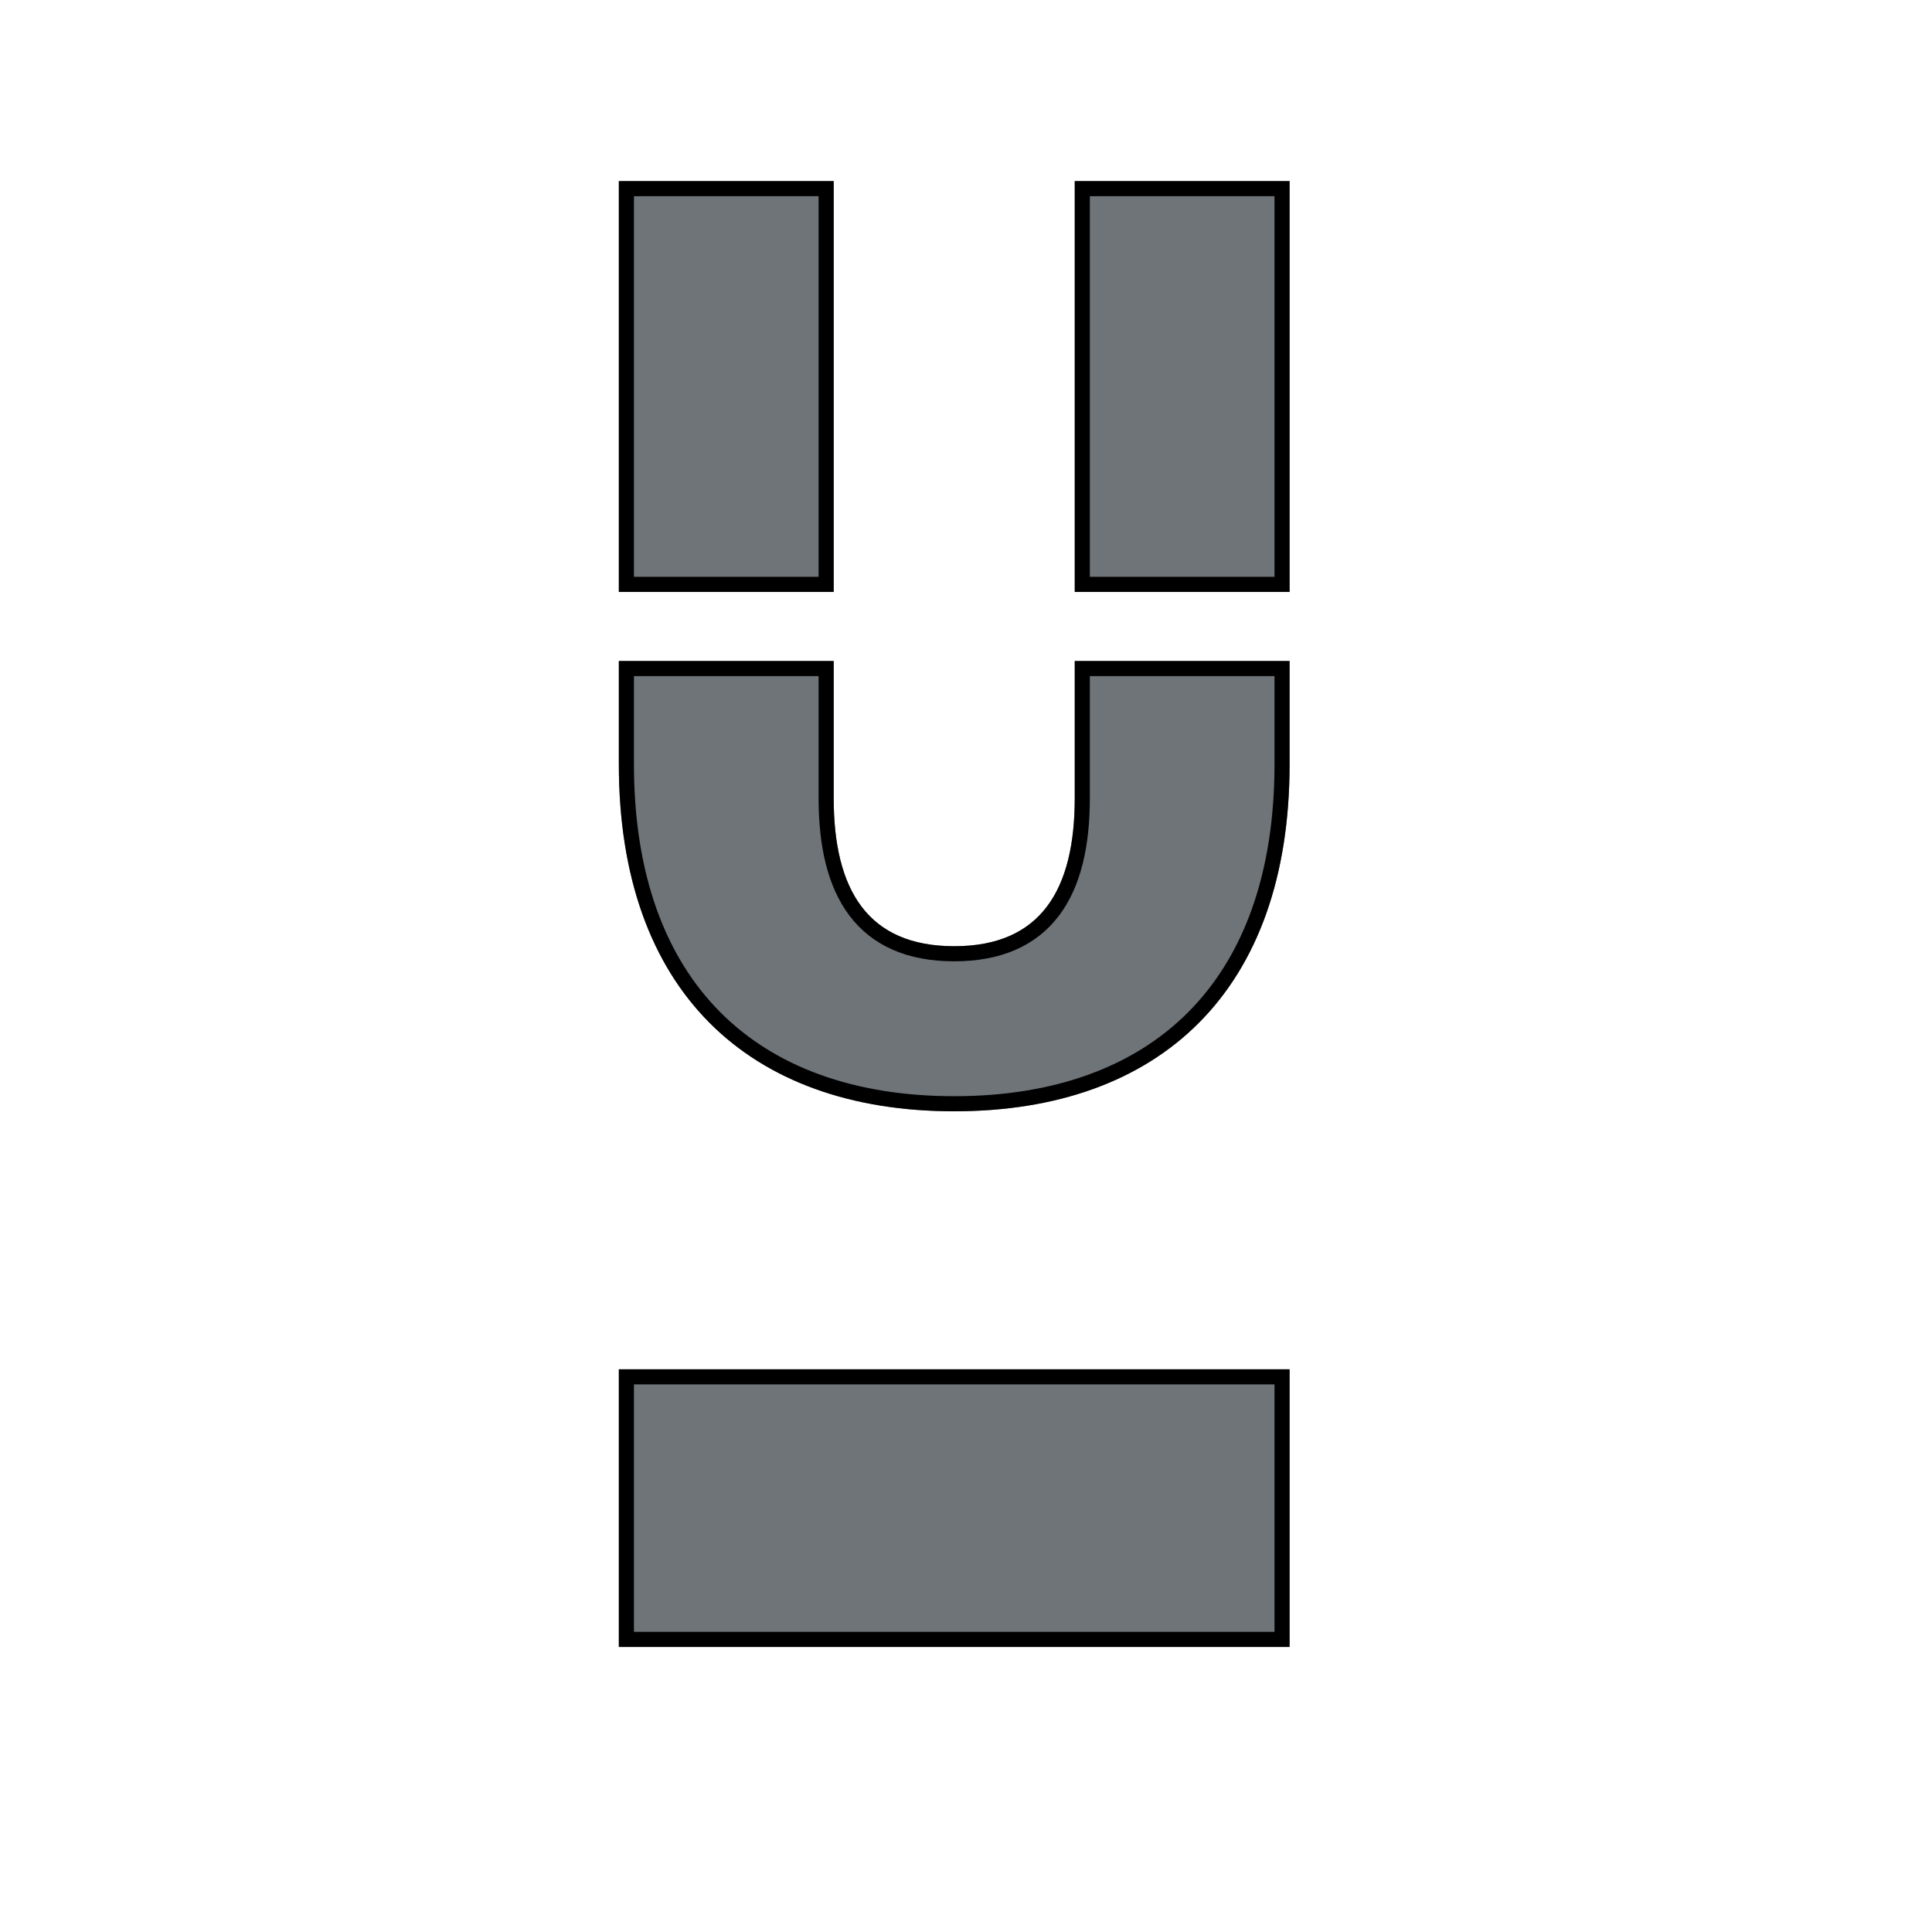 <svg xmlns="http://www.w3.org/2000/svg" version="1.1" xmlns:xlink="http://www.w3.org/1999/xlink" width="128" height="128"><svg width="128" height="128" viewBox="0 0 128 128" fill="none" xmlns="http://www.w3.org/2000/svg">
<g clip-path="url(#clip0_2601_5)">
<g filter="url(#filter0_d_2601_5)">
<path d="M41 109.113H85.439V90.721H41V109.113ZM85.439 50.624V43.794H71.205V52.881C71.205 58.957 68.948 62.689 63.22 62.689C57.491 62.689 55.235 58.957 55.235 52.881V43.794H41V50.624C41 65.64 49.592 73.625 63.22 73.625C76.847 73.625 85.439 65.64 85.439 50.624ZM71.205 39.215H85.439V12H71.205V39.215ZM41 39.215H55.235V12H41V39.215Z" fill="#6F7479" data-darkreader-inline-fill="" style="--darkreader-inline-fill: #575f62;"></path>
<path d="M84.939 38.715V12.499H71.705V38.715H84.939ZM54.734 38.715V12.499H41.5V38.715H54.734ZM63.22 73.126C69.936 73.126 75.35 71.159 79.085 67.403C82.82 63.647 84.939 58.038 84.939 50.624V44.294H71.705V52.881C71.705 55.966 71.135 58.547 69.76 60.365C68.364 62.21 66.202 63.189 63.22 63.189C60.237 63.189 58.075 62.21 56.68 60.365C55.305 58.547 54.734 55.966 54.734 52.881V44.294H41.5V50.624C41.5 58.038 43.62 63.647 47.355 67.403C51.089 71.159 56.503 73.126 63.22 73.126ZM84.939 108.613V91.22H41.5V108.613H84.939Z" stroke="black" data-darkreader-inline-stroke="" style="--darkreader-inline-stroke: #e8e6e3;"></path>
</g>
</g>
<defs>
<filter id="SvgjsFilter1003" x="37" y="12" width="52.439" height="105.113" filterUnits="userSpaceOnUse" color-interpolation-filters="sRGB">
<feFlood flood-opacity="0" result="BackgroundImageFix"></feFlood>
<feColorMatrix in="SourceAlpha" type="matrix" values="0 0 0 0 0 0 0 0 0 0 0 0 0 0 0 0 0 0 127 0" result="hardAlpha"></feColorMatrix>
<feOffset dy="4"></feOffset>
<feGaussianBlur stdDeviation="2"></feGaussianBlur>
<feComposite in2="hardAlpha" operator="out"></feComposite>
<feColorMatrix type="matrix" values="0 0 0 0 0 0 0 0 0 0 0 0 0 0 0 0 0 0 0.25 0"></feColorMatrix>
<feBlend mode="normal" in2="BackgroundImageFix" result="effect1_dropShadow_2601_5"></feBlend>
<feBlend mode="normal" in="SourceGraphic" in2="effect1_dropShadow_2601_5" result="shape"></feBlend>
</filter>
<clipPath id="SvgjsClipPath1002">
<rect width="45" height="104" fill="white" transform="translate(41 12)" data-darkreader-inline-fill="" style="--darkreader-inline-fill: #e8e6e3;"></rect>
</clipPath>
</defs>
</svg><style>@media (prefers-color-scheme: light) { :root { filter: none; } }
@media (prefers-color-scheme: dark) { :root { filter: none; } }
</style></svg>